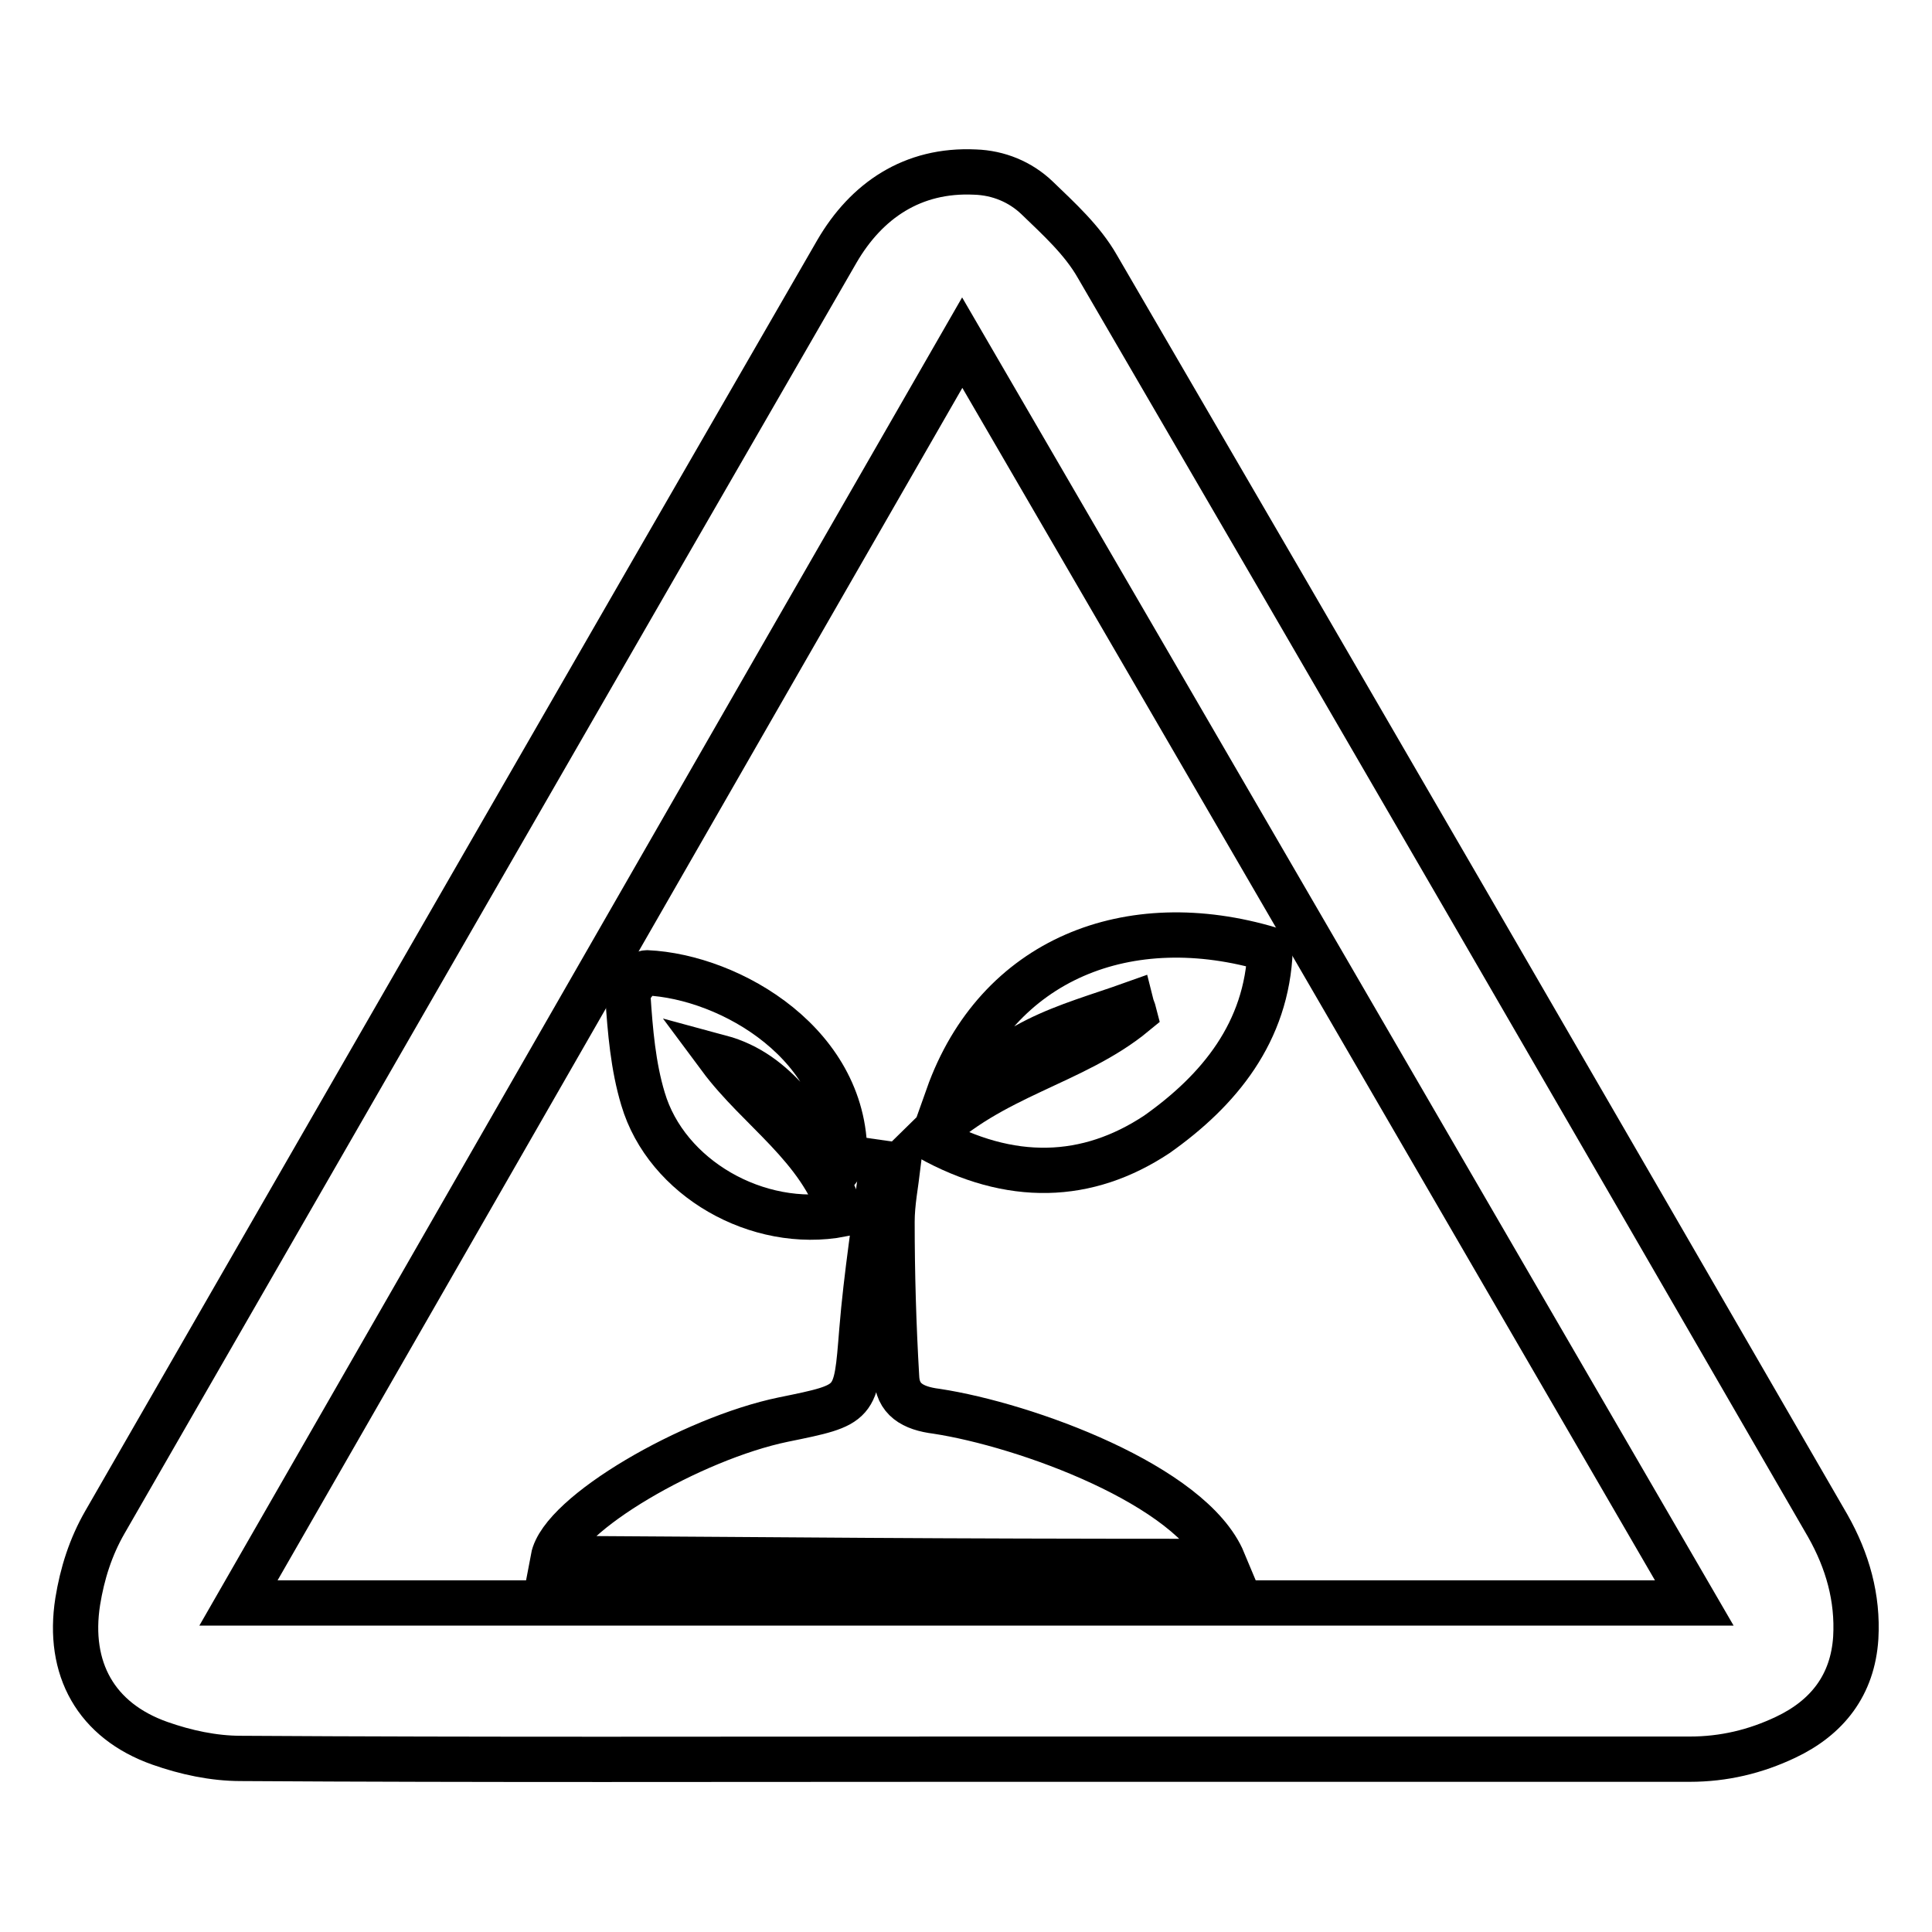 <?xml version="1.0" encoding="utf-8"?>
<!-- Svg Vector Icons : http://www.onlinewebfonts.com/icon -->
<!DOCTYPE svg PUBLIC "-//W3C//DTD SVG 1.1//EN" "http://www.w3.org/Graphics/SVG/1.1/DTD/svg11.dtd">
<svg version="1.1" xmlns="http://www.w3.org/2000/svg" xmlns:xlink="http://www.w3.org/1999/xlink" x="0px" y="0px" viewBox="0 0 256 256" enable-background="new 0 0 256 256" xml:space="preserve">
<g><g><path stroke-width="6" fill-opacity="0" stroke="#000000"  d="M103.8,188.1c9.8-2,9.6-1.9,10.4-11.8c0.6-7.4,1.8-14.8,2.7-22.2c0.7,0.1,1.4,0.2,2.1,0.3c-0.3,2.5-0.8,5-0.8,7.5c0,6.8,0.2,13.7,0.6,20.5c0.1,3,2.1,4.2,5.3,4.6c11.8,1.8,33.8,9.8,38,19.9c-42.3,0-53.9-0.2-88.8-0.4C74.4,200.6,91.7,190.6,103.8,188.1z"/><path stroke-width="6" fill-opacity="0" stroke="#000000"  d="M123,150.7c8.3-8.2,19.3-9.8,27.3-16.4c-0.1-0.4-0.3-0.8-0.4-1.2c-4.2,1.5-8.5,2.7-12.5,4.7c-4,2-7.6,4.8-11.8,7.5c6.5-18.3,24-25.1,42.7-19.5c-0.4,11-6.8,18.7-15,24.5C144.1,156.4,133.9,156.8,123,150.7z"/><path stroke-width="6" fill-opacity="0" stroke="#000000"  d="M95.4,140.1c5.2,7,13.2,11.8,16.1,20.8c-11.1,2.1-23.2-4.8-26.3-15.3c-1.3-4.3-1.7-9-2-13.6c-0.1-1,1.7-3.1,2.5-3.1c11.1,0.5,26.8,9.6,26.2,24.9c0,0.2-0.4,0.5-0.7,0.9C106.6,149.1,103.2,142.2,95.4,140.1z"/><path stroke-width="6" fill-opacity="0" stroke="#000000"  d="M127.7,233.1c-31.9,0-63.8,0.1-95.8-0.1c-3.6,0-7.3-0.8-10.7-2c-8.5-3-12.3-9.9-10.9-18.8c0.6-3.7,1.7-7.2,3.6-10.5c32.3-56.1,64.6-112.3,97-168.4c3.9-6.7,10-10.9,18.3-10.5c3.1,0.1,6,1.3,8.2,3.4c2.9,2.8,6,5.6,8,9.1c32.4,55.6,64.6,111.2,96.8,166.9c2.6,4.6,4,9.5,3.7,14.8c-0.4,6.3-3.8,10.6-9.3,13.2c-4,1.9-8.2,2.9-12.7,2.9C191.9,233.1,159.8,233.1,127.7,233.1z M224.5,212.4c-32.4-55.8-64.6-111.3-97-167c-32.1,55.8-63.9,111.3-95.9,167C96,212.4,160,212.4,224.5,212.4z"/></g></g>
</svg>